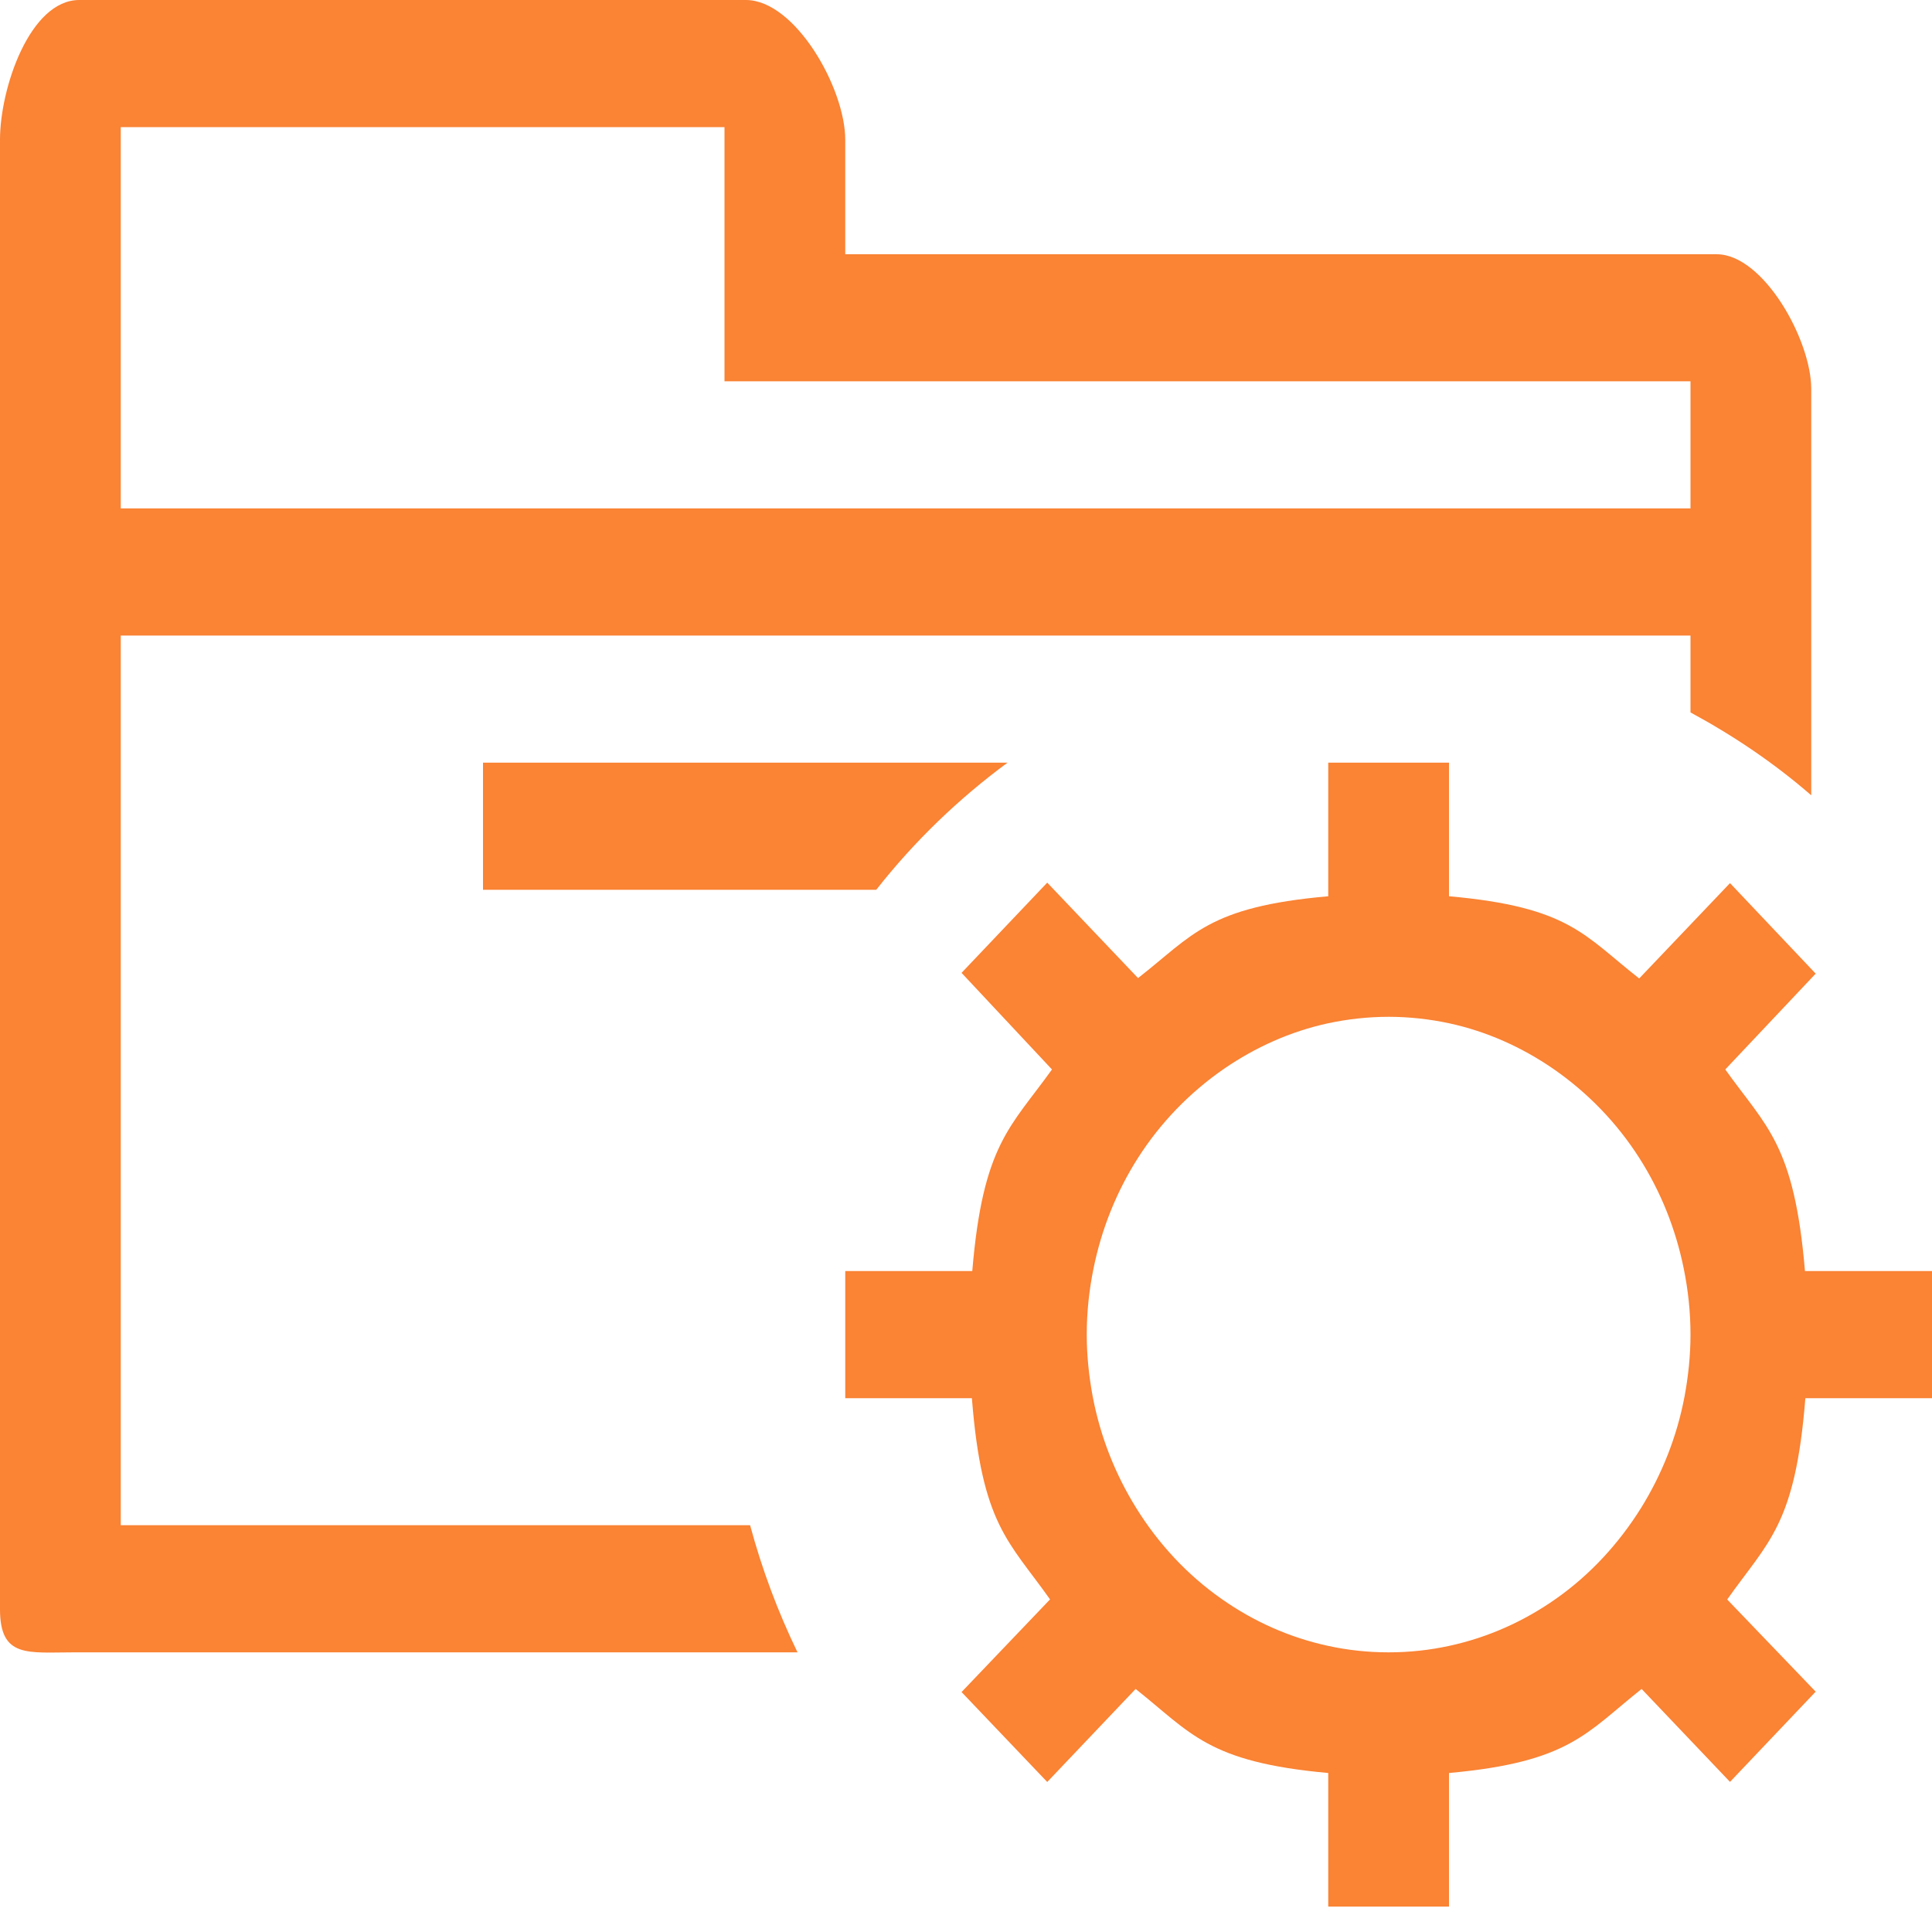 <?xml version="1.0" encoding="UTF-8"?>
<svg width="20px" height="20px" viewBox="0 0 20 20" version="1.1" xmlns="http://www.w3.org/2000/svg" xmlns:xlink="http://www.w3.org/1999/xlink">
    <!-- Generator: Sketch 64 (93537) - https://sketch.com -->
    <title>编组</title>
    <desc>Created with Sketch.</desc>
    <g id="pc" stroke="none" stroke-width="1" fill="none" fill-rule="evenodd">
        <g id="企业官网" transform="translate(-395, -1394)" fill="#FA8334" fill-rule="nonzero">
            <g id="编组" transform="translate(395, 1394)">
                <path d="M5,9.211 L5,7.895 L10.43,7.895 C9.924,8.268 9.465,8.709 9.071,9.211 L5,9.211 Z M7.765,15.789 C7.889,16.249 8.054,16.688 8.256,17.105 L0.771,17.105 C0.287,17.105 0,17.167 0,16.658 L0,7.395 L0,6.579 L0,5.263 L0,4.026 L0,1.447 C0,0.911 0.31,0 0.821,0 L7.721,0 C8.231,0 8.75,0.911 8.75,1.447 L8.75,2.632 L17.771,2.632 C18.254,2.632 18.75,3.518 18.75,4.026 L18.75,8.233 C18.367,7.9 17.946,7.616 17.5,7.375 L17.5,6.579 L14.375,6.579 L1.25,6.579 L1.25,7.395 L1.25,15.789 L7.765,15.789 Z M1.25,5.263 L17.5,5.263 L17.5,3.947 L8.646,3.947 L7.5,3.947 L7.5,3.105 L7.5,1.316 L1.25,1.316 L1.25,4.026 L1.25,5.263 Z M18.689,14.474 C18.585,15.789 18.305,15.955 17.88,16.558 L18.796,17.512 L17.909,18.446 L16.994,17.484 C16.421,17.938 16.25,18.241 15,18.354 L15,19.737 L13.75,19.737 L13.75,18.354 C12.5,18.241 12.329,17.938 11.756,17.484 L10.841,18.447 L9.954,17.516 L10.87,16.557 C10.445,15.955 10.164,15.789 10.061,14.474 L8.75,14.474 L8.75,13.158 L10.065,13.158 C10.175,11.842 10.463,11.668 10.89,11.071 L9.954,10.071 L10.841,9.137 L11.781,10.125 C12.349,9.683 12.5,9.388 13.75,9.278 L13.75,7.895 L15,7.895 L15,9.278 C16.25,9.389 16.401,9.686 16.969,10.129 L17.909,9.142 L18.796,10.079 L17.86,11.071 C18.286,11.668 18.574,11.842 18.685,13.158 L20,13.158 L20,14.474 L18.689,14.474 Z M17.439,14.453 C17.477,14.246 17.5,14.034 17.5,13.816 C17.5,13.58 17.475,13.353 17.43,13.132 C17.346,12.718 17.19,12.333 16.973,11.992 C16.738,11.622 16.433,11.309 16.079,11.064 C15.756,10.842 15.394,10.678 15.002,10.593 C14.8,10.55 14.59,10.526 14.375,10.526 C14.16,10.526 13.95,10.55 13.748,10.593 C13.356,10.678 12.995,10.842 12.671,11.064 C12.318,11.308 12.012,11.622 11.777,11.992 C11.561,12.332 11.404,12.717 11.32,13.132 C11.275,13.353 11.25,13.58 11.25,13.816 C11.25,14.034 11.273,14.246 11.311,14.453 C11.39,14.872 11.546,15.263 11.761,15.609 C11.992,15.982 12.291,16.303 12.643,16.55 C12.973,16.783 13.346,16.951 13.748,17.038 C13.95,17.082 14.16,17.105 14.375,17.105 C14.59,17.105 14.8,17.082 15.002,17.038 C15.405,16.951 15.777,16.783 16.108,16.55 C16.459,16.303 16.756,15.982 16.989,15.609 C17.204,15.262 17.36,14.872 17.439,14.453 Z" id="形状"></path>
            </g>
        </g>
    </g>
</svg>